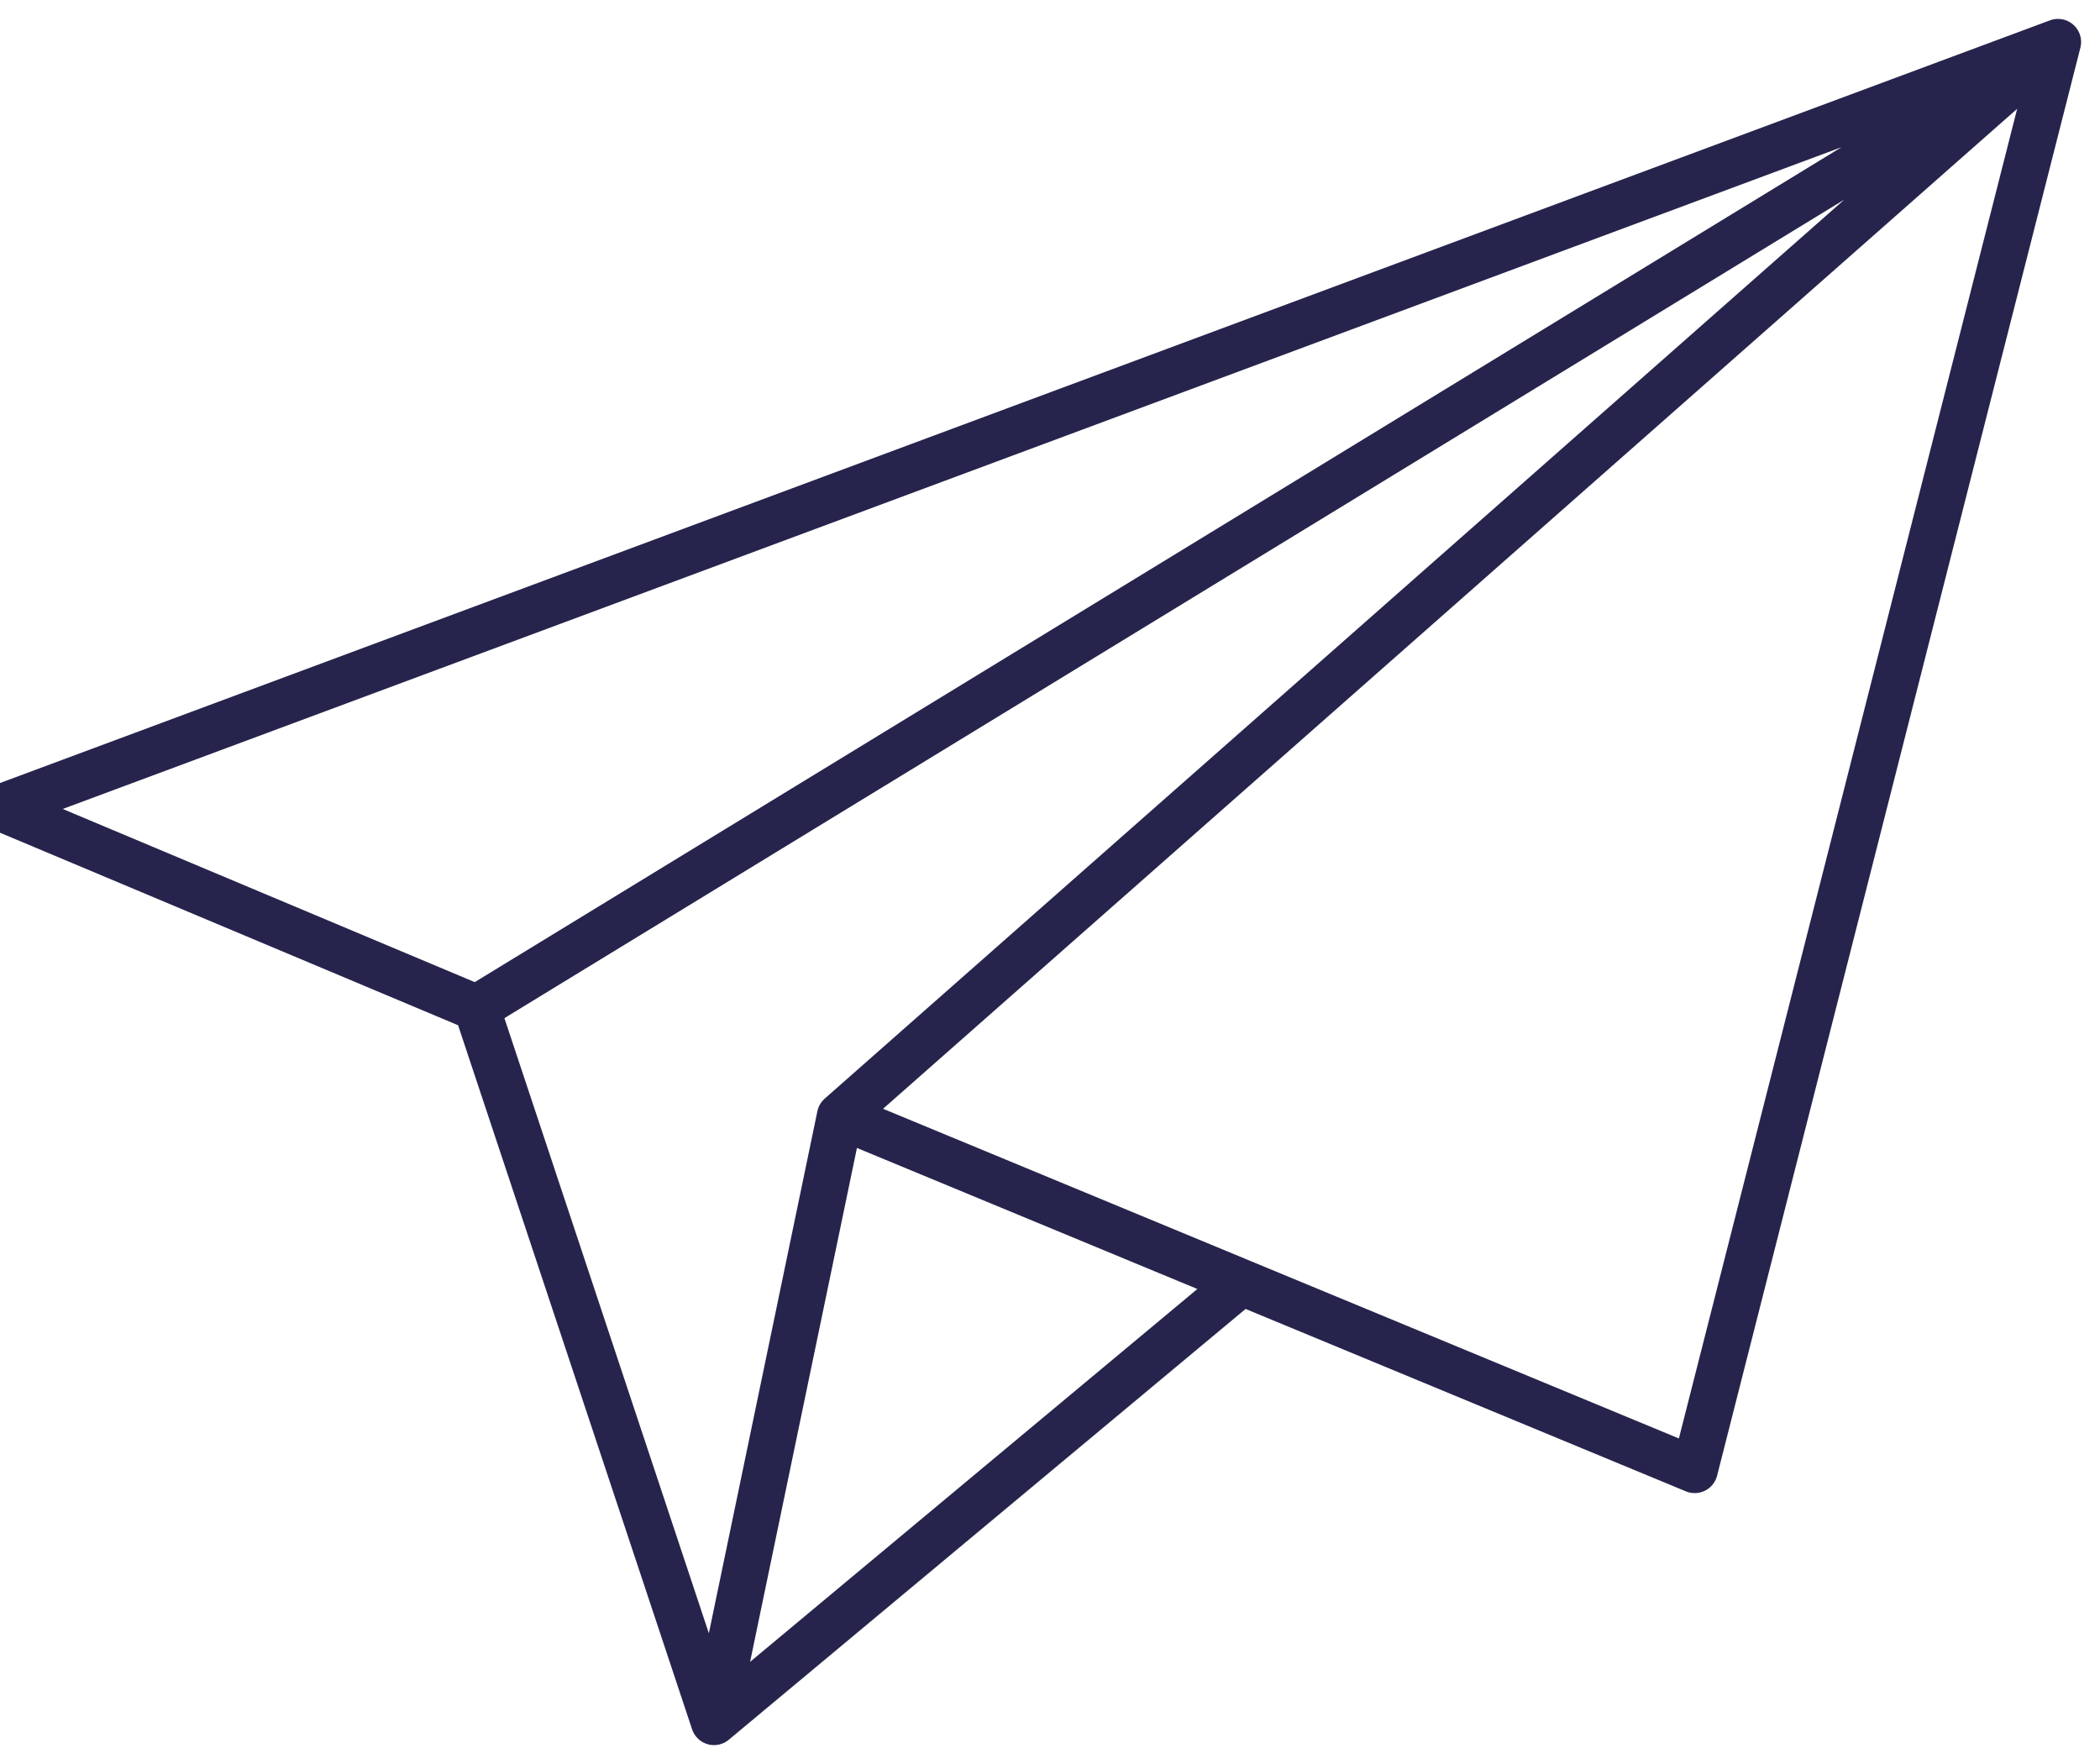 <svg xmlns="http://www.w3.org/2000/svg" width="50" height="42" viewBox="0 0 50 42">
  <path d="M0,19.23,49,1,11.35,24Zm20,7.34L49,1,40.35,35ZM11.35,24,17,41m3-14.43L17,41M29.56,30.53,17,41" fill="none" stroke="#26244c" stroke-linecap="round" stroke-linejoin="round" stroke-width="1.1"/>
</svg>
